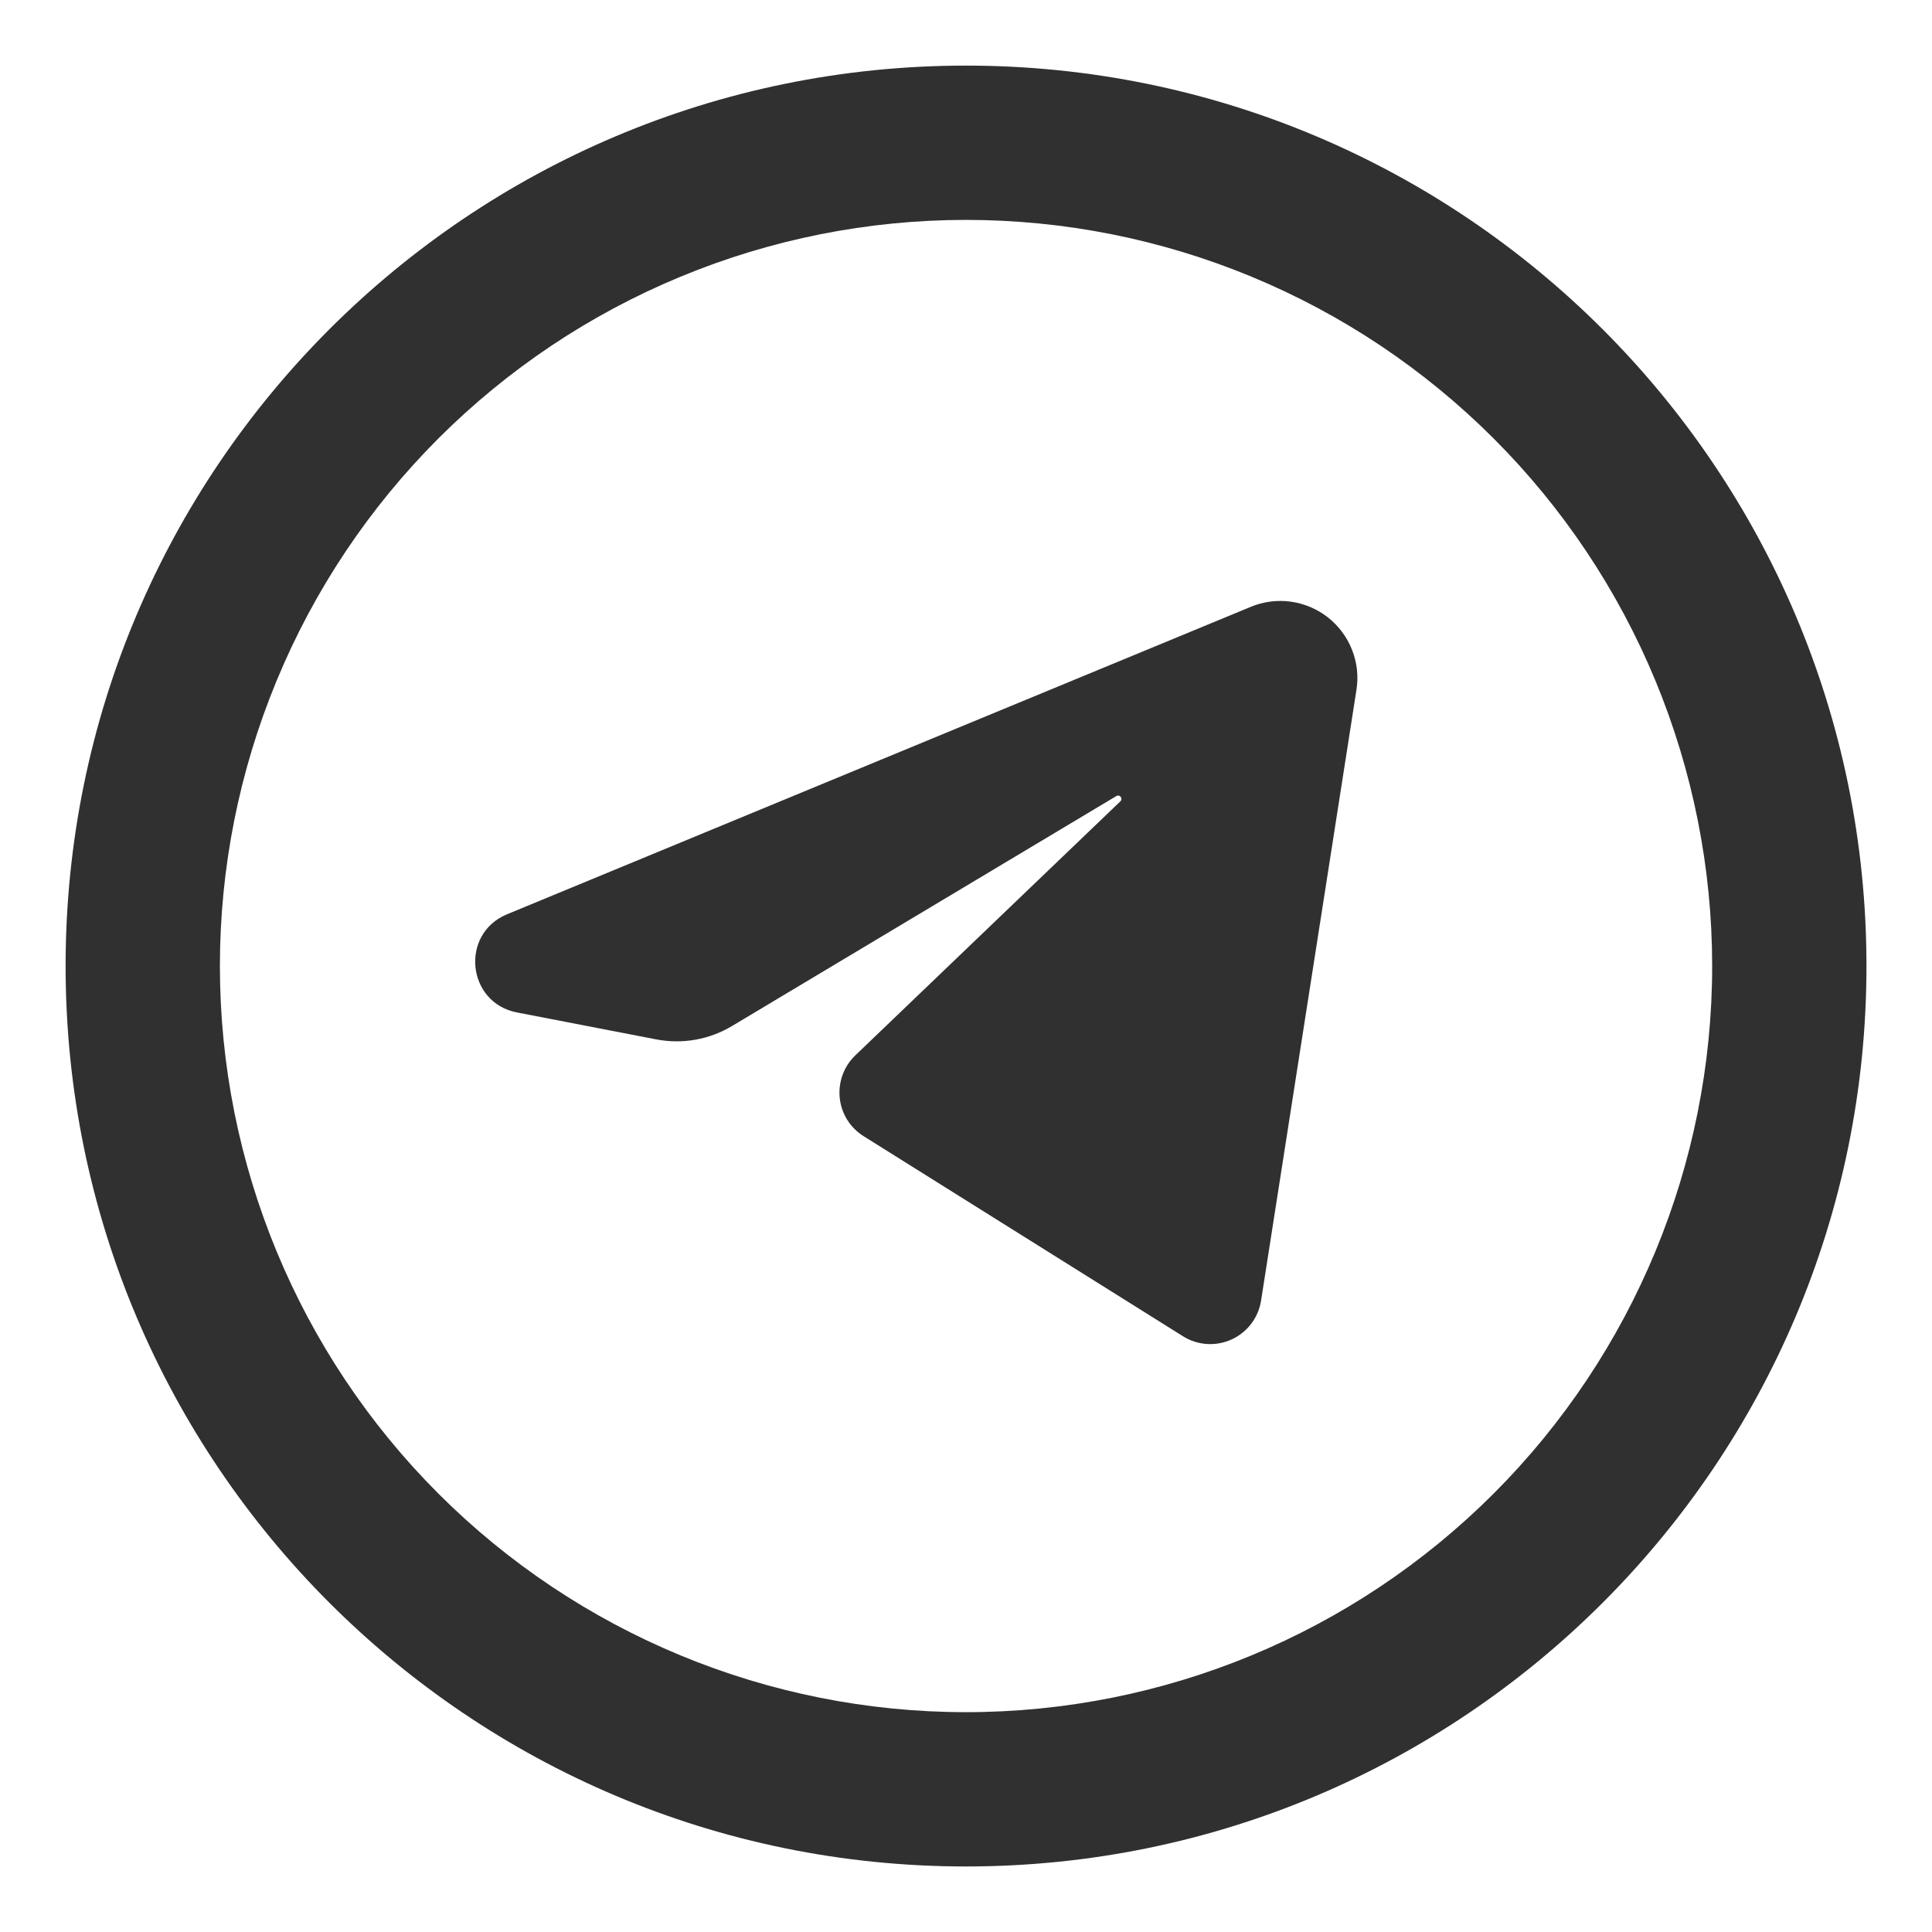 <?xml version="1.0" encoding="UTF-8"?> <svg xmlns="http://www.w3.org/2000/svg" viewBox="0 0 29.45 29.45" data-guides="{&quot;vertical&quot;:[],&quot;horizontal&quot;:[]}"><defs></defs><path fill="#303030" stroke="none" fill-opacity="1" stroke-width="1" stroke-opacity="1" id="tSvgbf649b4bcc" title="Path 2" d="M20.676 10.52C20.192 13.622 19.707 16.724 19.223 19.825C19.203 19.954 19.151 20.075 19.073 20.178C18.994 20.282 18.891 20.364 18.773 20.418C18.655 20.472 18.525 20.495 18.395 20.487C18.266 20.478 18.14 20.437 18.031 20.368C16.408 19.352 14.786 18.335 13.164 17.319C13.063 17.255 12.977 17.17 12.914 17.069C12.851 16.967 12.812 16.853 12.8 16.734C12.788 16.616 12.803 16.496 12.844 16.384C12.885 16.272 12.951 16.171 13.037 16.088C14.384 14.797 15.731 13.507 17.077 12.216C17.123 12.173 17.069 12.103 17.016 12.135C15.064 13.303 13.112 14.471 11.16 15.639C10.812 15.848 10.399 15.921 10 15.843C9.293 15.706 8.587 15.57 7.88 15.433C7.115 15.285 7.009 14.235 7.728 13.937C11.507 12.375 15.285 10.813 19.064 9.251C19.257 9.17 19.468 9.143 19.675 9.171C19.883 9.2 20.078 9.283 20.243 9.412C20.407 9.542 20.534 9.712 20.61 9.907C20.687 10.102 20.71 10.313 20.676 10.52Z"></path><path fill="#303030" stroke="none" fill-opacity="1" stroke-width="1" stroke-opacity="1" clip-rule="evenodd" fill-rule="evenodd" id="tSvg169380f98c1" title="Path 3" d="M14.725 1C7.145 1 1 7.145 1 14.725C1 22.305 7.145 28.451 14.725 28.451C22.305 28.451 28.451 22.305 28.451 14.725C28.451 7.145 22.305 1 14.725 1ZM3.352 14.725C3.352 13.232 3.646 11.753 4.218 10.373C4.789 8.993 5.627 7.739 6.683 6.683C7.739 5.627 8.993 4.789 10.373 4.218C11.753 3.646 13.232 3.352 14.725 3.352C16.219 3.352 17.698 3.646 19.078 4.218C20.458 4.789 21.711 5.627 22.767 6.683C23.824 7.739 24.661 8.993 25.233 10.373C25.804 11.753 26.099 13.232 26.099 14.725C26.099 17.742 24.9 20.635 22.767 22.768C20.634 24.901 17.742 26.099 14.725 26.099C11.709 26.099 8.816 24.901 6.683 22.768C4.55 20.635 3.352 17.742 3.352 14.725Z"></path></svg> 